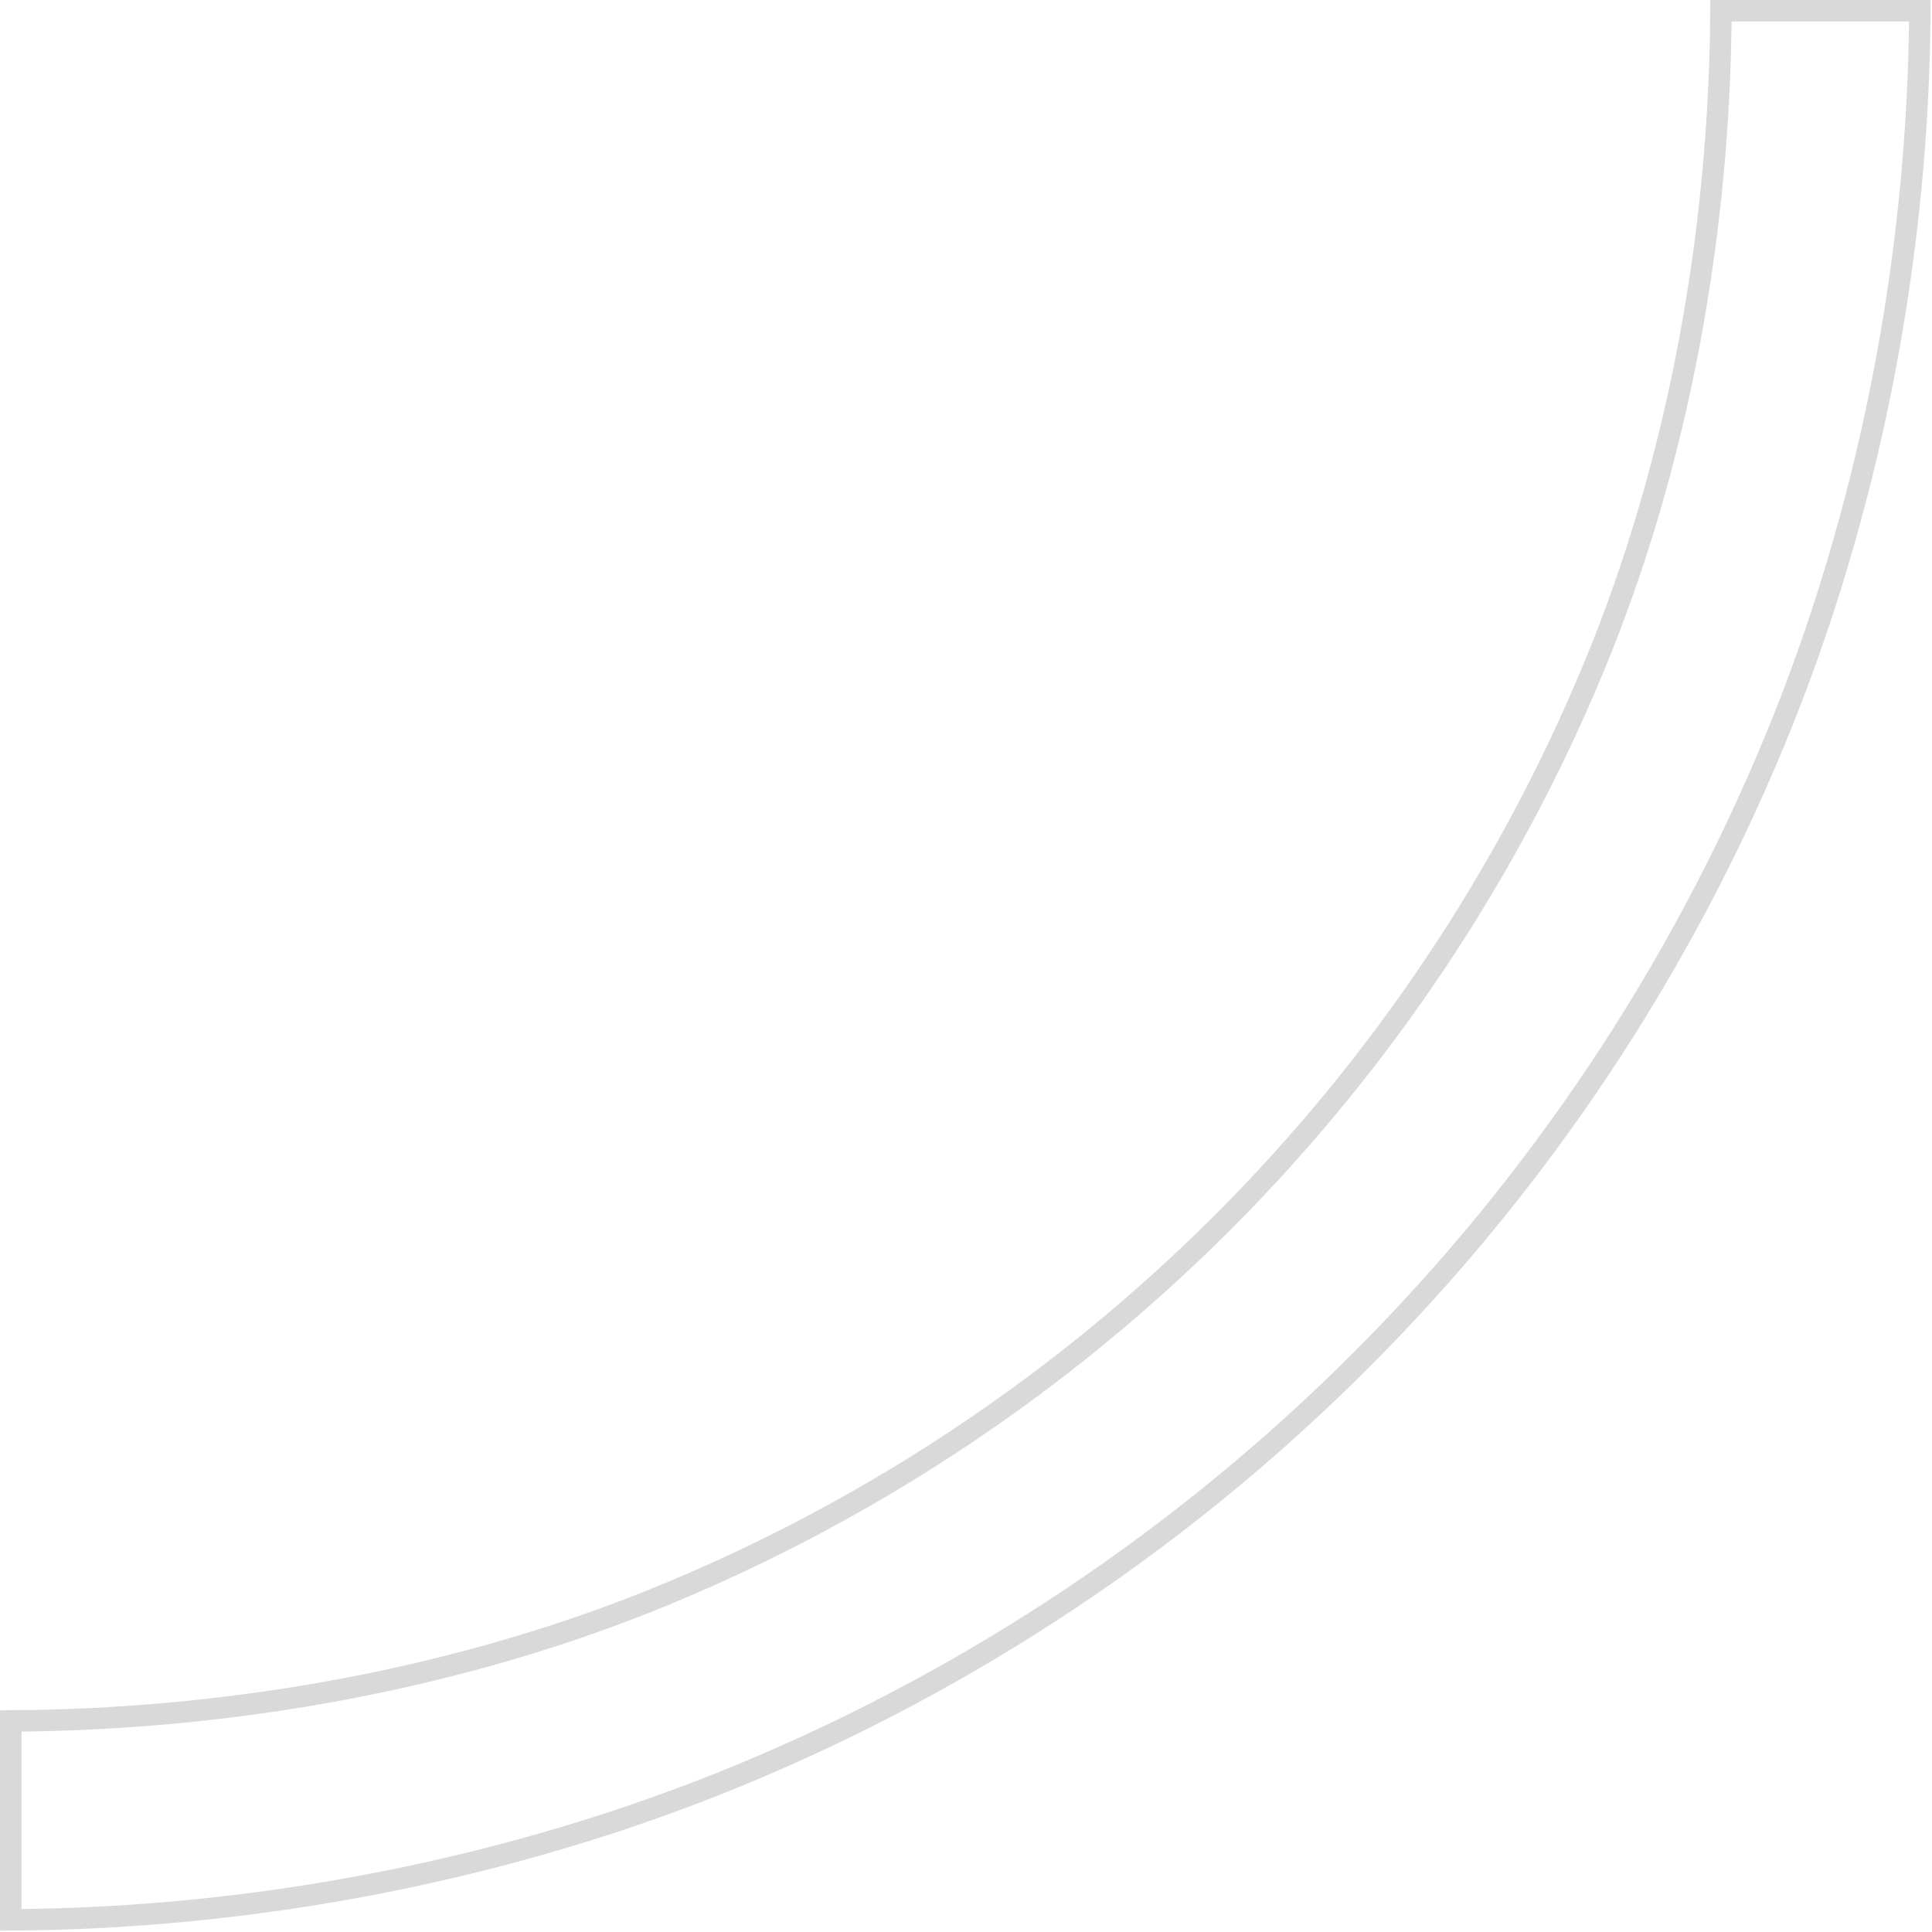 <svg xmlns="http://www.w3.org/2000/svg" viewBox="0 0 90 90">
  <path d="M89.434 0.5C89.369 12.027 87.07 23.892 82.665 34.527C78.195 45.319 71.643 55.124 63.383 63.383C55.124 71.643 45.319 78.195 34.527 82.665C23.892 87.07 12.027 89.369 0.5 89.434V80.169C10.823 80.11 21.505 78.214 31.047 74.262C40.734 70.249 49.537 64.367 56.952 56.952C64.367 49.537 70.249 40.734 74.262 31.047C78.214 21.505 80.11 10.823 80.169 0.5H89.434Z" stroke="#D9D9D9" fill="none"/>
</svg>